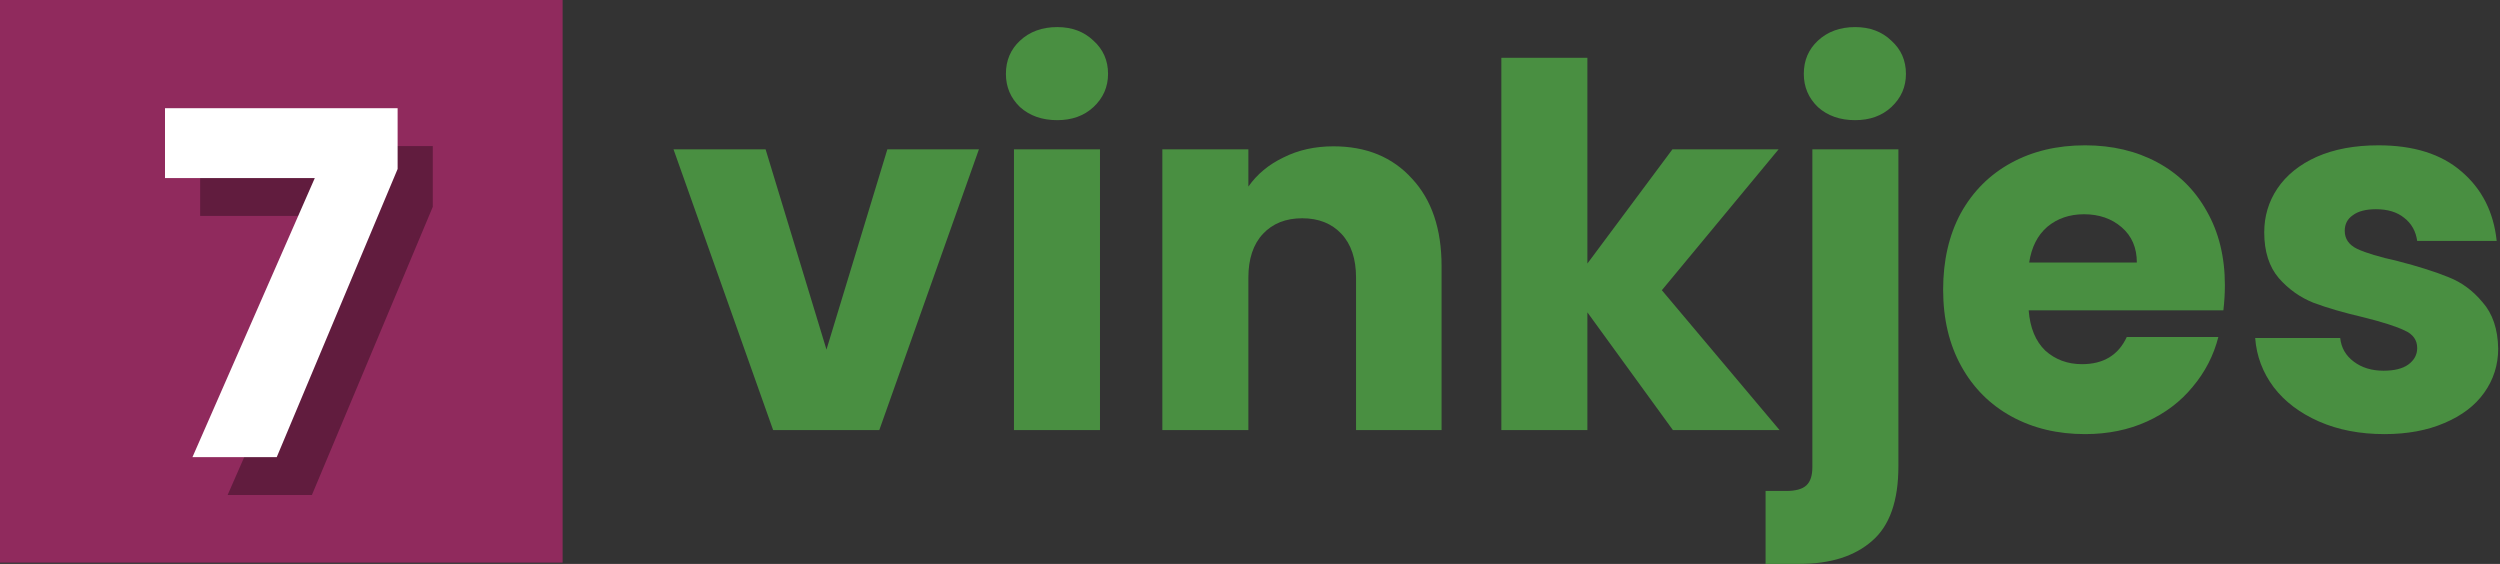 <svg width="266" height="60" viewBox="0 0 266 60" fill="none" xmlns="http://www.w3.org/2000/svg">
<rect x="0" y="0" width="266" height="60" fill="#333333" stroke="none"/>
<path d="M59.863 0H0V59.863H59.863V0Z" fill="#902A5D"/>
<path d="M46.048 22.009L33.186 52.668H24.218L37.234 22.977H21.297V15.541H46.048V22.009Z" fill="black" fill-opacity="0.33"/>
<path d="M42.307 17.98L29.445 48.639H20.477L33.493 18.948H17.556V11.512H42.307V17.98Z" fill="white"/>
<path d="M253.709 46.189C251.104 46.189 248.784 45.743 246.75 44.851C244.716 43.958 243.11 42.745 241.932 41.211C240.754 39.64 240.094 37.892 239.951 35.964H248.998C249.105 36.999 249.587 37.838 250.444 38.48C251.3 39.123 252.353 39.444 253.602 39.444C254.744 39.444 255.618 39.23 256.225 38.801C256.867 38.338 257.189 37.749 257.189 37.035C257.189 36.178 256.742 35.554 255.85 35.161C254.958 34.733 253.513 34.269 251.514 33.77C249.373 33.27 247.589 32.752 246.161 32.217C244.734 31.646 243.502 30.772 242.467 29.594C241.432 28.381 240.915 26.757 240.915 24.723C240.915 23.01 241.379 21.457 242.307 20.066C243.27 18.638 244.662 17.514 246.482 16.693C248.338 15.872 250.533 15.462 253.067 15.462C256.814 15.462 259.758 16.39 261.899 18.245C264.076 20.101 265.325 22.564 265.647 25.633H257.189C257.046 24.598 256.582 23.777 255.797 23.17C255.047 22.564 254.048 22.26 252.799 22.26C251.728 22.26 250.908 22.474 250.337 22.903C249.766 23.295 249.48 23.848 249.48 24.562C249.48 25.419 249.926 26.061 250.818 26.489C251.746 26.918 253.174 27.346 255.101 27.774C257.313 28.345 259.116 28.916 260.507 29.487C261.899 30.022 263.113 30.915 264.148 32.164C265.218 33.377 265.771 35.019 265.807 37.089C265.807 38.837 265.307 40.407 264.308 41.799C263.345 43.155 261.935 44.226 260.079 45.011C258.259 45.796 256.136 46.189 253.709 46.189Z" fill="#498F41"/>
<path d="M236.728 30.344C236.728 31.2 236.675 32.092 236.567 33.02H215.851C215.994 34.876 216.582 36.303 217.617 37.303C218.688 38.266 219.991 38.748 221.525 38.748C223.809 38.748 225.397 37.785 226.289 35.857H236.032C235.533 37.82 234.623 39.587 233.302 41.157C232.017 42.727 230.394 43.958 228.431 44.851C226.468 45.743 224.273 46.189 221.846 46.189C218.92 46.189 216.315 45.564 214.031 44.315C211.747 43.066 209.962 41.282 208.678 38.962C207.393 36.642 206.75 33.93 206.75 30.825C206.75 27.721 207.375 25.008 208.624 22.689C209.909 20.369 211.693 18.584 213.977 17.335C216.261 16.086 218.884 15.462 221.846 15.462C224.737 15.462 227.307 16.069 229.555 17.282C231.803 18.495 233.552 20.226 234.801 22.474C236.086 24.723 236.728 27.346 236.728 30.344ZM227.36 27.935C227.36 26.364 226.825 25.115 225.754 24.188C224.684 23.26 223.345 22.796 221.739 22.796C220.205 22.796 218.902 23.242 217.831 24.134C216.797 25.026 216.154 26.293 215.904 27.935H227.36Z" fill="#498F41"/>
<path d="M197.386 12.785C195.78 12.785 194.459 12.321 193.424 11.393C192.425 10.43 191.925 9.252 191.925 7.86C191.925 6.433 192.425 5.255 193.424 4.327C194.459 3.364 195.78 2.882 197.386 2.882C198.956 2.882 200.241 3.364 201.24 4.327C202.275 5.255 202.792 6.433 202.792 7.86C202.792 9.252 202.275 10.43 201.24 11.393C200.241 12.321 198.956 12.785 197.386 12.785ZM201.989 49.615C201.989 53.291 201.061 55.932 199.206 57.538C197.35 59.179 194.762 60 191.444 60H187.857V52.238H190.052C191.051 52.238 191.765 52.042 192.193 51.649C192.621 51.257 192.835 50.614 192.835 49.722V15.89H201.989V49.615Z" fill="#498F41"/>
<path d="M177.998 45.761L168.898 33.234V45.761H159.744V6.147H168.898V28.042L177.945 15.89H189.24L176.82 30.879L189.347 45.761H177.998Z" fill="#498F41"/>
<path d="M141.874 15.569C145.371 15.569 148.155 16.711 150.225 18.995C152.33 21.243 153.383 24.348 153.383 28.309V45.761H144.283V29.541C144.283 27.542 143.765 25.99 142.73 24.883C141.695 23.777 140.304 23.224 138.555 23.224C136.806 23.224 135.414 23.777 134.379 24.883C133.344 25.99 132.827 27.542 132.827 29.541V45.761H123.673V15.89H132.827V19.851C133.755 18.531 135.004 17.496 136.574 16.747C138.144 15.961 139.911 15.569 141.874 15.569Z" fill="#498F41"/>
<path d="M112.489 12.785C110.883 12.785 109.563 12.321 108.528 11.393C107.529 10.43 107.029 9.252 107.029 7.86C107.029 6.433 107.529 5.255 108.528 4.327C109.563 3.364 110.883 2.882 112.489 2.882C114.06 2.882 115.344 3.364 116.344 4.327C117.378 5.255 117.896 6.433 117.896 7.86C117.896 9.252 117.378 10.43 116.344 11.393C115.344 12.321 114.06 12.785 112.489 12.785ZM117.039 15.89V45.761H107.886V15.89H117.039Z" fill="#498F41"/>
<path d="M87.937 37.196L94.414 15.89H104.157L93.557 45.761H82.262L71.663 15.89H81.459L87.937 37.196Z" fill="#498F41"/>
</svg>
